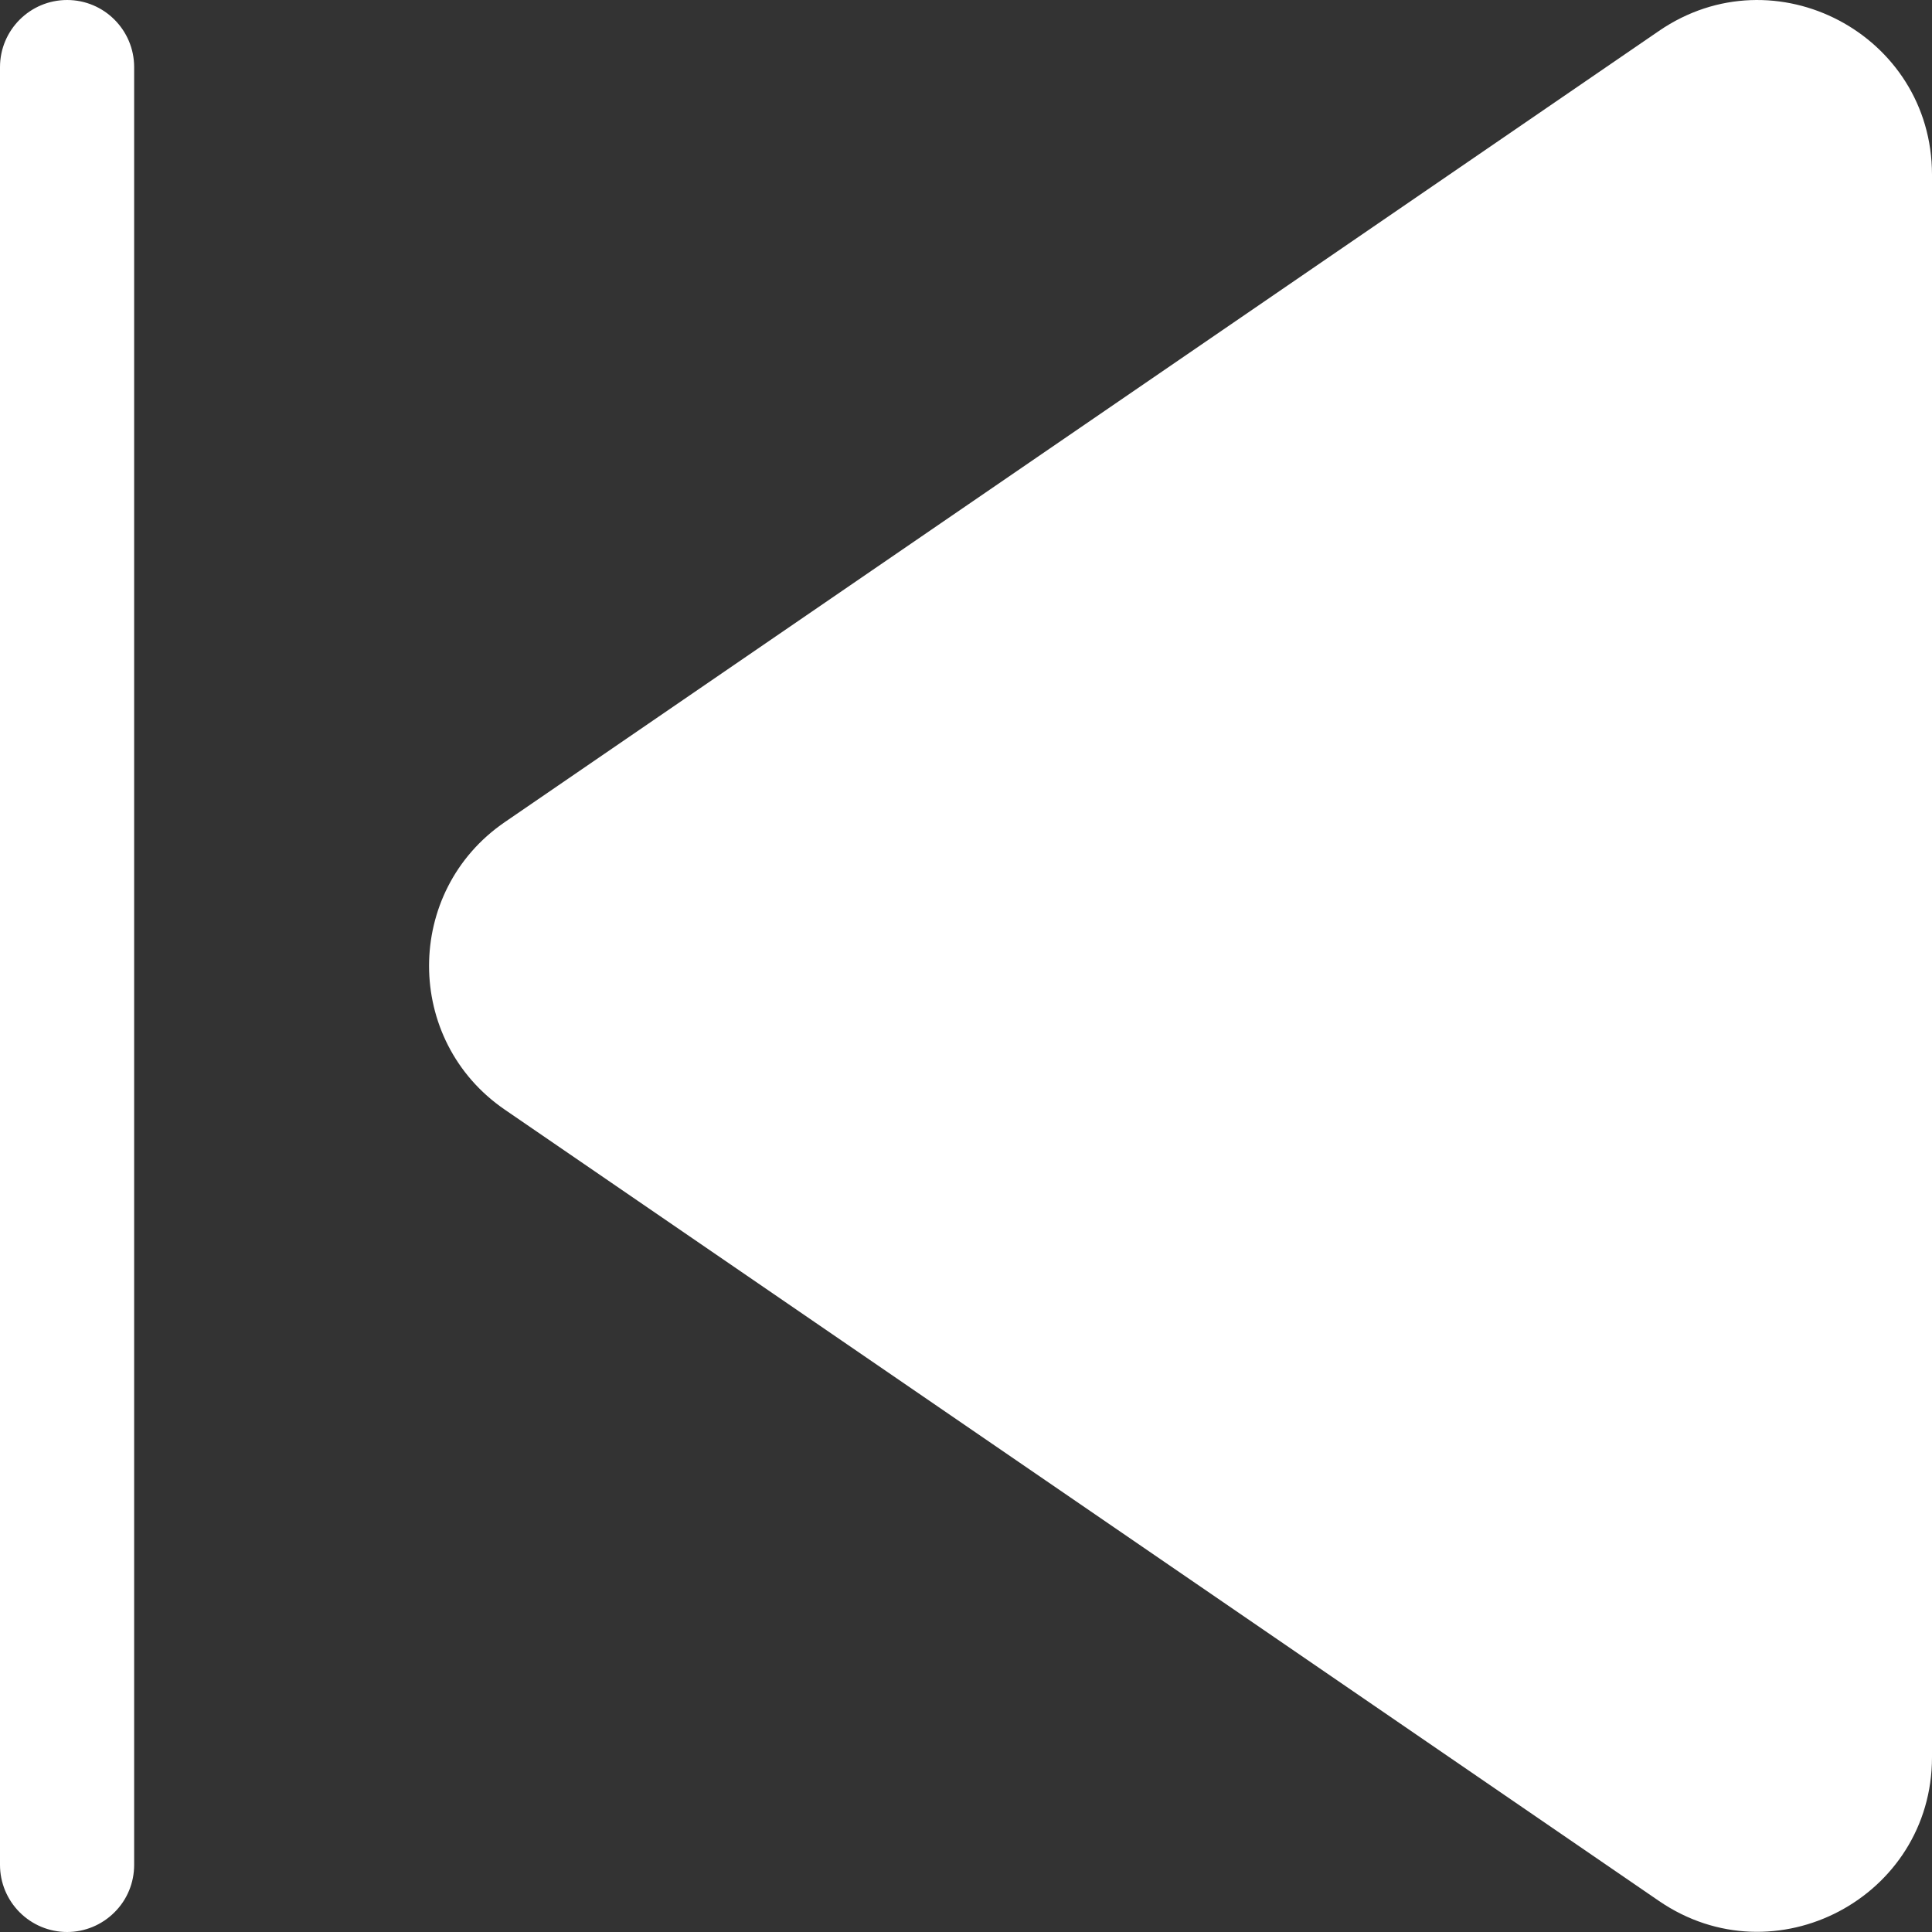 <svg width="16" height="16" viewBox="0 0 16 16" fill="none" xmlns="http://www.w3.org/2000/svg">
<rect x="0" y="0" width="16" height="16" fill="#333333" stroke="none"/>
<path d="M0.556 0C0.862 0 1.111 0.249 1.111 0.556V15.444C1.111 15.592 1.053 15.733 0.948 15.837C0.844 15.941 0.703 16 0.556 16C0.408 16 0.267 15.941 0.163 15.837C0.059 15.733 0 15.592 0 15.444V0.556C0 0.249 0.249 0 0.556 0ZM16 1.447C16 0.285 14.698 -0.402 13.739 0.256L4.181 6.808C3.344 7.381 3.344 8.617 4.181 9.19L13.739 15.743C14.698 16.4 16 15.714 16 14.552V1.447Z" fill="white"/>
</svg>
